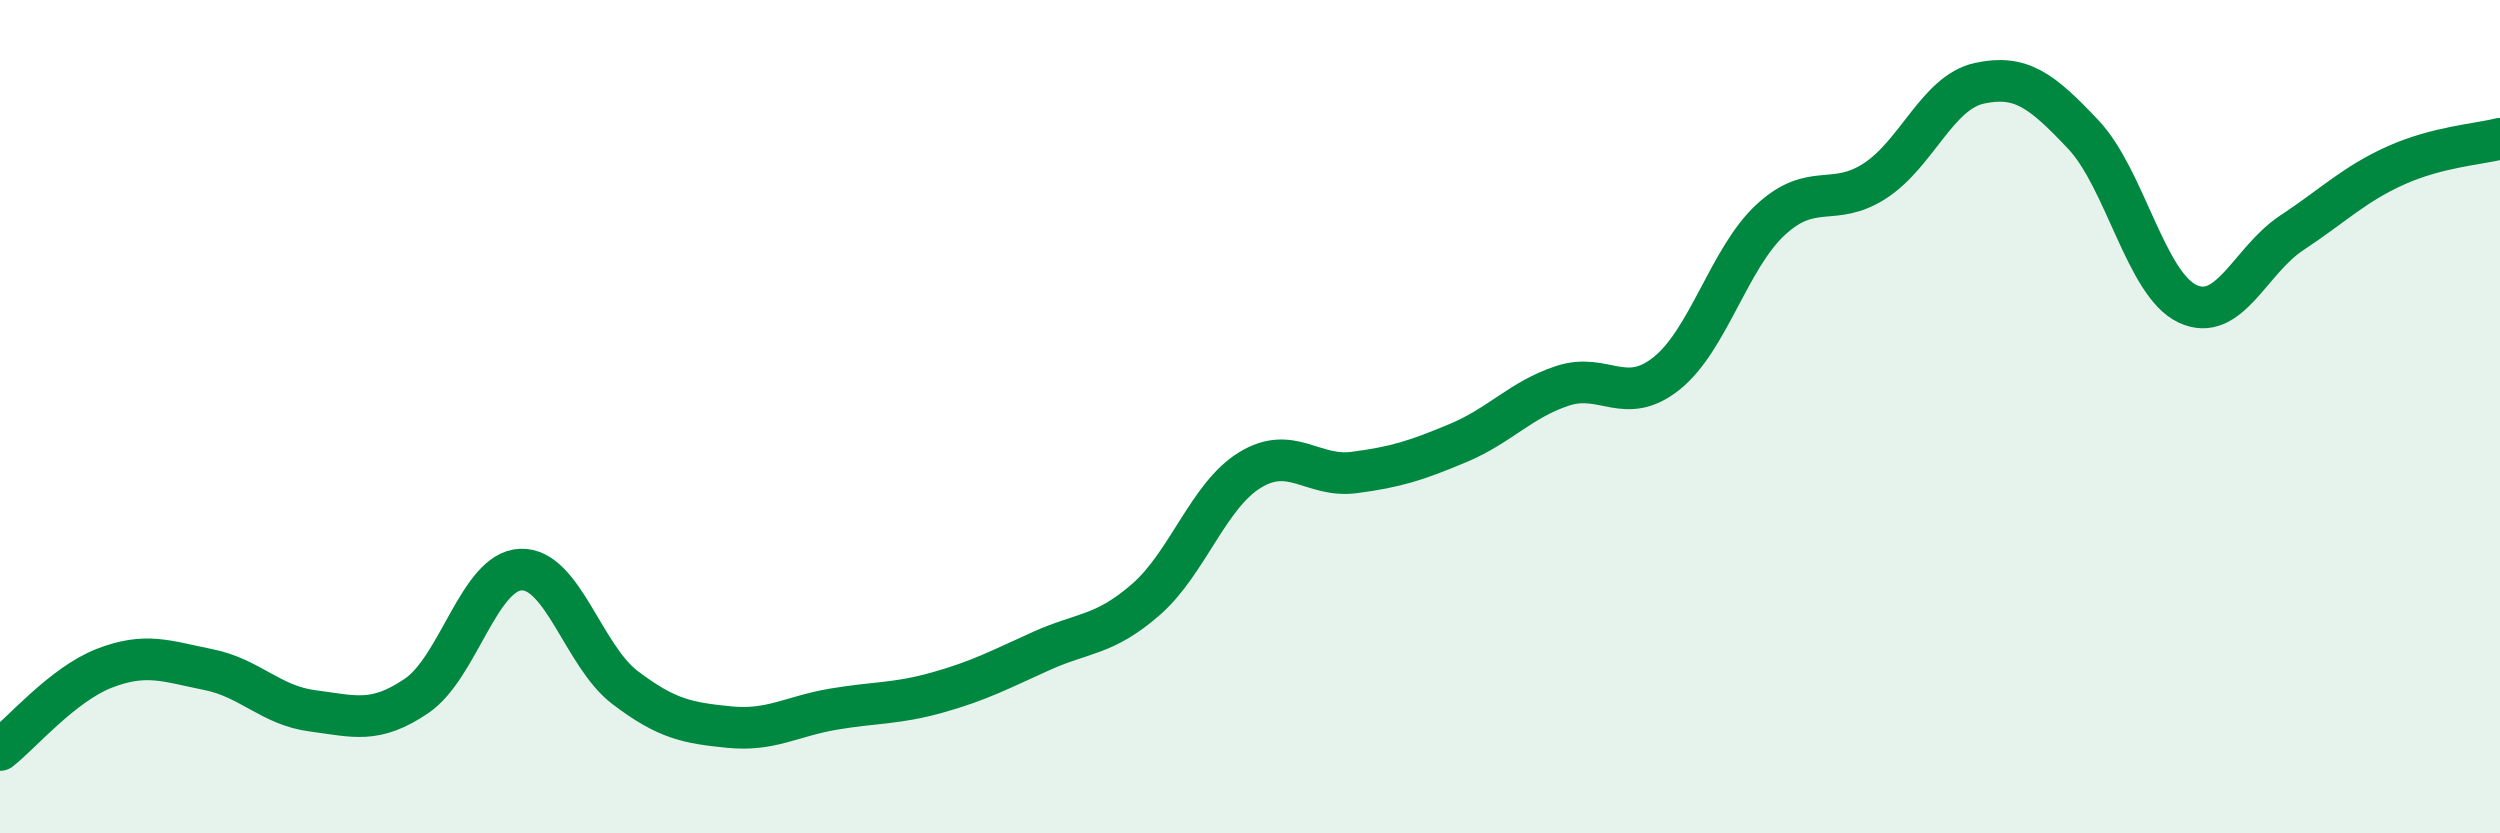 
    <svg width="60" height="20" viewBox="0 0 60 20" xmlns="http://www.w3.org/2000/svg">
      <path
        d="M 0,18 C 0.5,17.61 1.5,16.43 2.5,16.04 C 3.5,15.65 4,15.87 5,16.07 C 6,16.27 6.5,16.93 7.5,17.06 C 8.5,17.19 9,17.38 10,16.7 C 11,16.02 11.5,13.71 12.5,13.67 C 13.5,13.63 14,15.74 15,16.5 C 16,17.26 16.5,17.35 17.5,17.45 C 18.5,17.55 19,17.19 20,17.02 C 21,16.85 21.5,16.9 22.5,16.62 C 23.5,16.34 24,16.07 25,15.62 C 26,15.17 26.5,15.26 27.5,14.39 C 28.5,13.52 29,11.89 30,11.28 C 31,10.67 31.5,11.47 32.5,11.34 C 33.5,11.21 34,11.05 35,10.63 C 36,10.21 36.5,9.59 37.5,9.26 C 38.5,8.93 39,9.76 40,8.96 C 41,8.16 41.5,6.19 42.5,5.27 C 43.5,4.35 44,4.99 45,4.34 C 46,3.69 46.5,2.22 47.5,2 C 48.5,1.78 49,2.17 50,3.23 C 51,4.29 51.5,6.82 52.5,7.29 C 53.5,7.76 54,6.25 55,5.59 C 56,4.93 56.5,4.42 57.5,3.97 C 58.5,3.52 59.5,3.46 60,3.33L60 20L0 20Z"
        fill="#008740"
        opacity="0.1"
        stroke-linecap="round"
        stroke-linejoin="round"
      />
      <path
        d="M 0,18 C 0.5,17.61 1.5,16.43 2.5,16.04 C 3.5,15.65 4,15.87 5,16.07 C 6,16.27 6.5,16.93 7.5,17.06 C 8.5,17.19 9,17.38 10,16.7 C 11,16.02 11.5,13.71 12.5,13.67 C 13.5,13.63 14,15.74 15,16.5 C 16,17.26 16.5,17.35 17.5,17.45 C 18.5,17.55 19,17.19 20,17.02 C 21,16.85 21.5,16.9 22.5,16.62 C 23.5,16.34 24,16.07 25,15.62 C 26,15.17 26.5,15.26 27.5,14.39 C 28.5,13.52 29,11.89 30,11.28 C 31,10.67 31.5,11.47 32.5,11.34 C 33.5,11.21 34,11.05 35,10.63 C 36,10.21 36.5,9.59 37.5,9.26 C 38.5,8.93 39,9.76 40,8.96 C 41,8.16 41.5,6.19 42.5,5.27 C 43.5,4.35 44,4.99 45,4.34 C 46,3.69 46.5,2.22 47.5,2 C 48.5,1.78 49,2.17 50,3.23 C 51,4.29 51.5,6.82 52.5,7.29 C 53.5,7.76 54,6.25 55,5.59 C 56,4.93 56.5,4.42 57.5,3.97 C 58.5,3.52 59.5,3.46 60,3.33"
        stroke="#008740"
        stroke-width="1"
        fill="none"
        stroke-linecap="round"
        stroke-linejoin="round"
      />
    </svg>
  